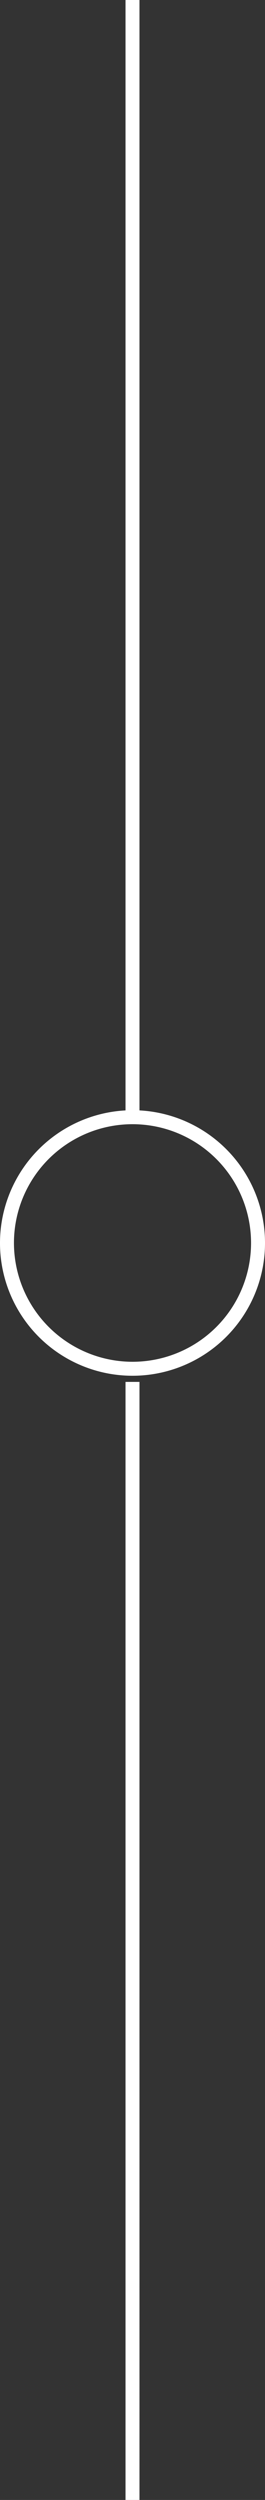 <svg xmlns="http://www.w3.org/2000/svg" width="19" height="178.878" viewBox="0 0 19 178.878">
  <rect x="0" y="0" width="19" height="178.878" fill="#333333" stroke="none"/>
  <g id="グループ_727" data-name="グループ 727" transform="translate(-1377.5 -1430.942)">
    <path id="パス_155" data-name="パス 155" d="M.5,80h-1V0h1Z" transform="translate(1387 1529.82)" fill="#fff"/>
    <path id="線_44" data-name="線 44" d="M.5,80h-1V0h1Z" transform="translate(1387 1430.942)" fill="#fff"/>
    <path id="楕円形_7" data-name="楕円形 7" d="M9-.5A9.5,9.5,0,1,1-.5,9,9.511,9.511,0,0,1,9-.5Zm0,18A8.5,8.5,0,1,0,.5,9,8.51,8.51,0,0,0,9,17.5Z" transform="translate(1378 1510.881)" fill="#fff"/>
  </g>
</svg>
